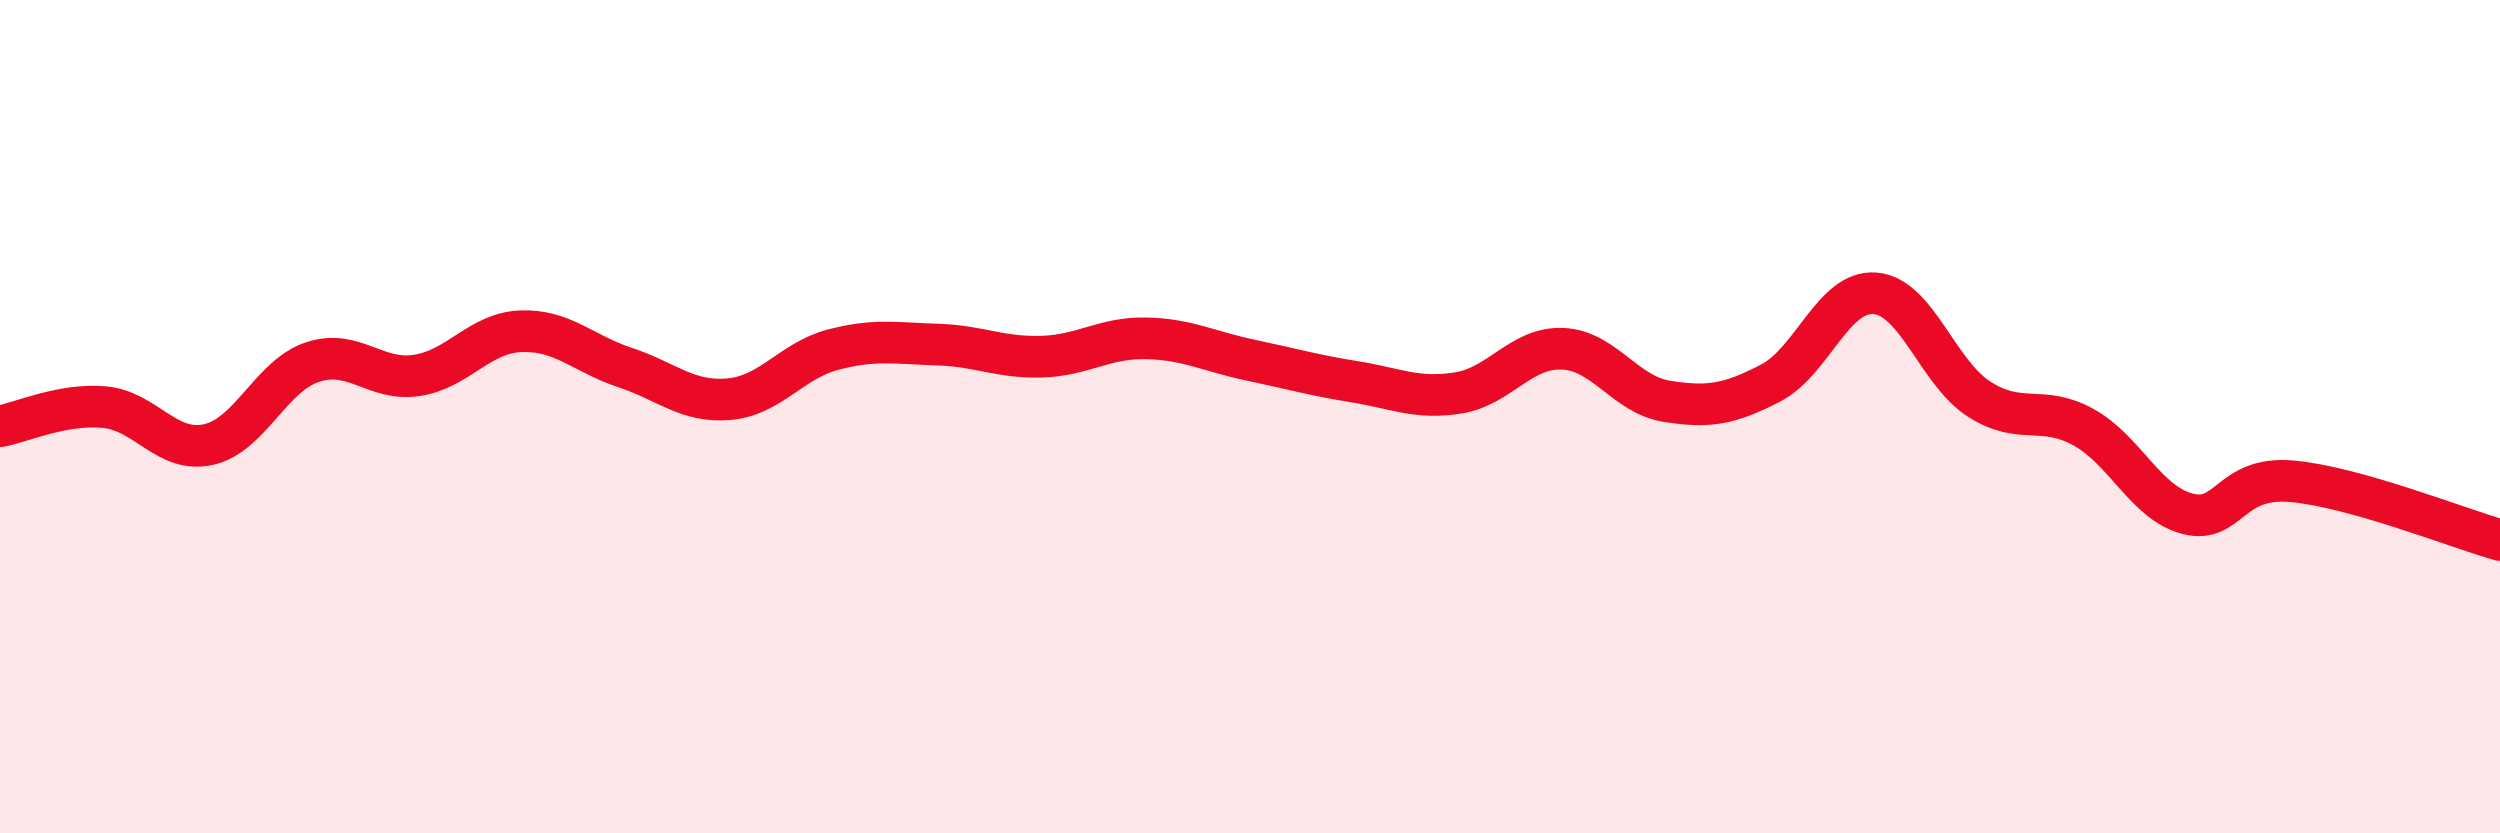 
    <svg width="60" height="20" viewBox="0 0 60 20" xmlns="http://www.w3.org/2000/svg">
      <path
        d="M 0,10.23 C 0.5,10.14 1.5,9.68 2.5,9.77 C 3.5,9.86 4,10.89 5,10.67 C 6,10.45 6.5,9.02 7.5,8.69 C 8.5,8.36 9,9.16 10,9.01 C 11,8.86 11.5,7.99 12.5,7.95 C 13.5,7.91 14,8.49 15,8.82 C 16,9.15 16.5,9.67 17.5,9.58 C 18.5,9.49 19,8.65 20,8.39 C 21,8.13 21.5,8.24 22.5,8.27 C 23.5,8.3 24,8.59 25,8.56 C 26,8.53 26.5,8.1 27.5,8.12 C 28.5,8.14 29,8.43 30,8.64 C 31,8.85 31.5,9 32.5,9.16 C 33.5,9.32 34,9.59 35,9.43 C 36,9.27 36.5,8.33 37.5,8.37 C 38.5,8.41 39,9.47 40,9.63 C 41,9.79 41.5,9.71 42.5,9.19 C 43.5,8.67 44,6.96 45,7.04 C 46,7.12 46.5,8.94 47.5,9.58 C 48.5,10.22 49,9.7 50,10.25 C 51,10.8 51.5,12.07 52.5,12.33 C 53.5,12.59 53.5,11.42 55,11.55 C 56.5,11.68 59,12.68 60,12.96L60 20L0 20Z"
        fill="#EB0A25"
        opacity="0.1"
        stroke-linecap="round"
        stroke-linejoin="round"
      />
      <path
        d="M 0,10.23 C 0.5,10.14 1.5,9.68 2.5,9.77 C 3.5,9.86 4,10.89 5,10.67 C 6,10.45 6.5,9.02 7.5,8.69 C 8.5,8.36 9,9.16 10,9.01 C 11,8.86 11.5,7.99 12.5,7.95 C 13.5,7.91 14,8.49 15,8.82 C 16,9.15 16.5,9.67 17.5,9.58 C 18.5,9.49 19,8.65 20,8.39 C 21,8.13 21.5,8.24 22.5,8.27 C 23.5,8.3 24,8.59 25,8.56 C 26,8.53 26.5,8.1 27.5,8.12 C 28.5,8.14 29,8.43 30,8.64 C 31,8.85 31.5,9 32.5,9.16 C 33.5,9.32 34,9.59 35,9.43 C 36,9.27 36.5,8.33 37.5,8.37 C 38.5,8.41 39,9.47 40,9.63 C 41,9.79 41.5,9.71 42.5,9.19 C 43.5,8.67 44,6.96 45,7.04 C 46,7.12 46.5,8.94 47.5,9.58 C 48.5,10.22 49,9.7 50,10.25 C 51,10.8 51.5,12.07 52.5,12.33 C 53.5,12.59 53.5,11.42 55,11.55 C 56.5,11.68 59,12.68 60,12.96"
        stroke="#EB0A25"
        stroke-width="1"
        fill="none"
        stroke-linecap="round"
        stroke-linejoin="round"
      />
    </svg>
  